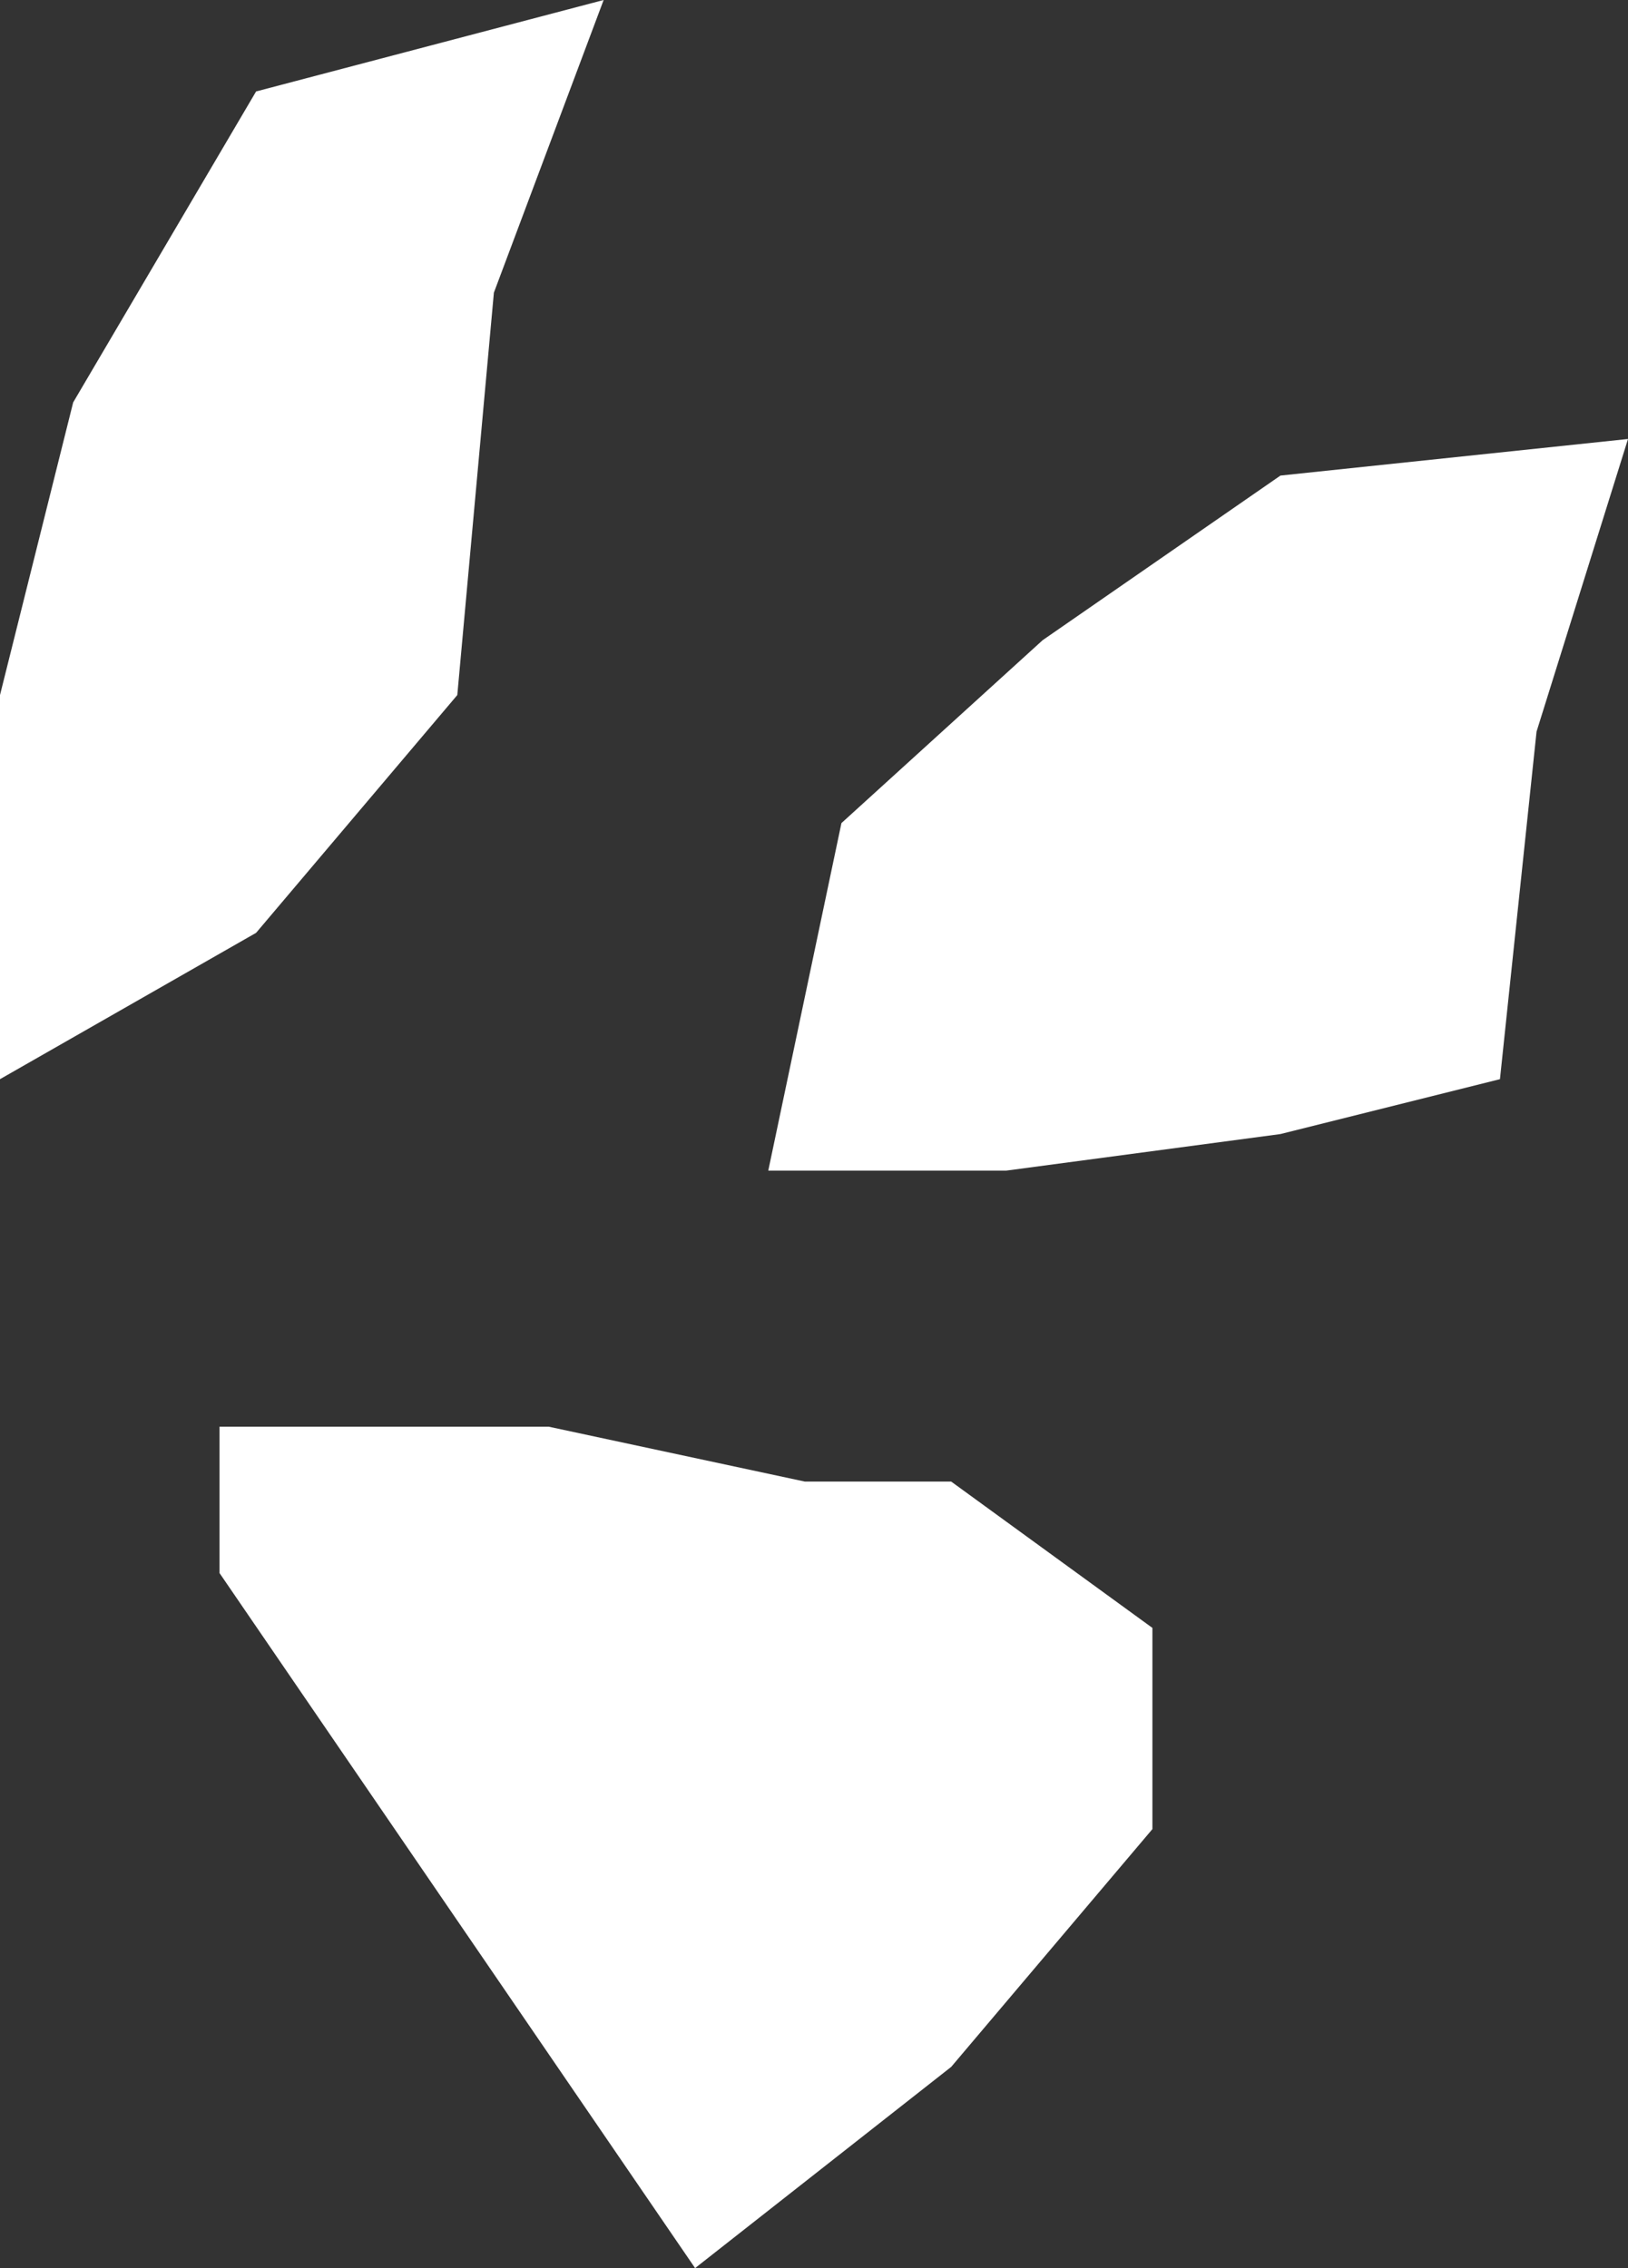 <?xml version="1.0" encoding="UTF-8" standalone="no"?>
<svg xmlns:xlink="http://www.w3.org/1999/xlink" height="6.2px" width="4.45px" xmlns="http://www.w3.org/2000/svg">
  <rect width="100%" height="100%" fill="#333333" stroke="none"/>
  <g transform="matrix(1.0, 0.0, 0.0, 1.0, 2.2, 3.1)">
    <path d="M2.25 -1.9 L2.0 -1.1 1.9 -0.15 1.3 0.0 0.55 0.1 -0.1 0.1 0.1 -0.85 0.65 -1.35 1.3 -1.8 2.25 -1.9 M-2.0 -2.0 L-1.5 -2.85 -0.55 -3.1 -0.85 -2.3 -0.95 -1.2 -1.5 -0.55 -2.2 -0.15 -2.2 -1.2 -2.0 -2.0 M0.0 0.95 L0.4 0.95 0.95 1.35 0.95 1.9 0.4 2.55 -0.3 3.1 -1.6 1.2 -1.6 0.8 -0.7 0.8 0.0 0.95" fill="#ffffff" fill-rule="evenodd" stroke="none"/>
  </g>
</svg>
